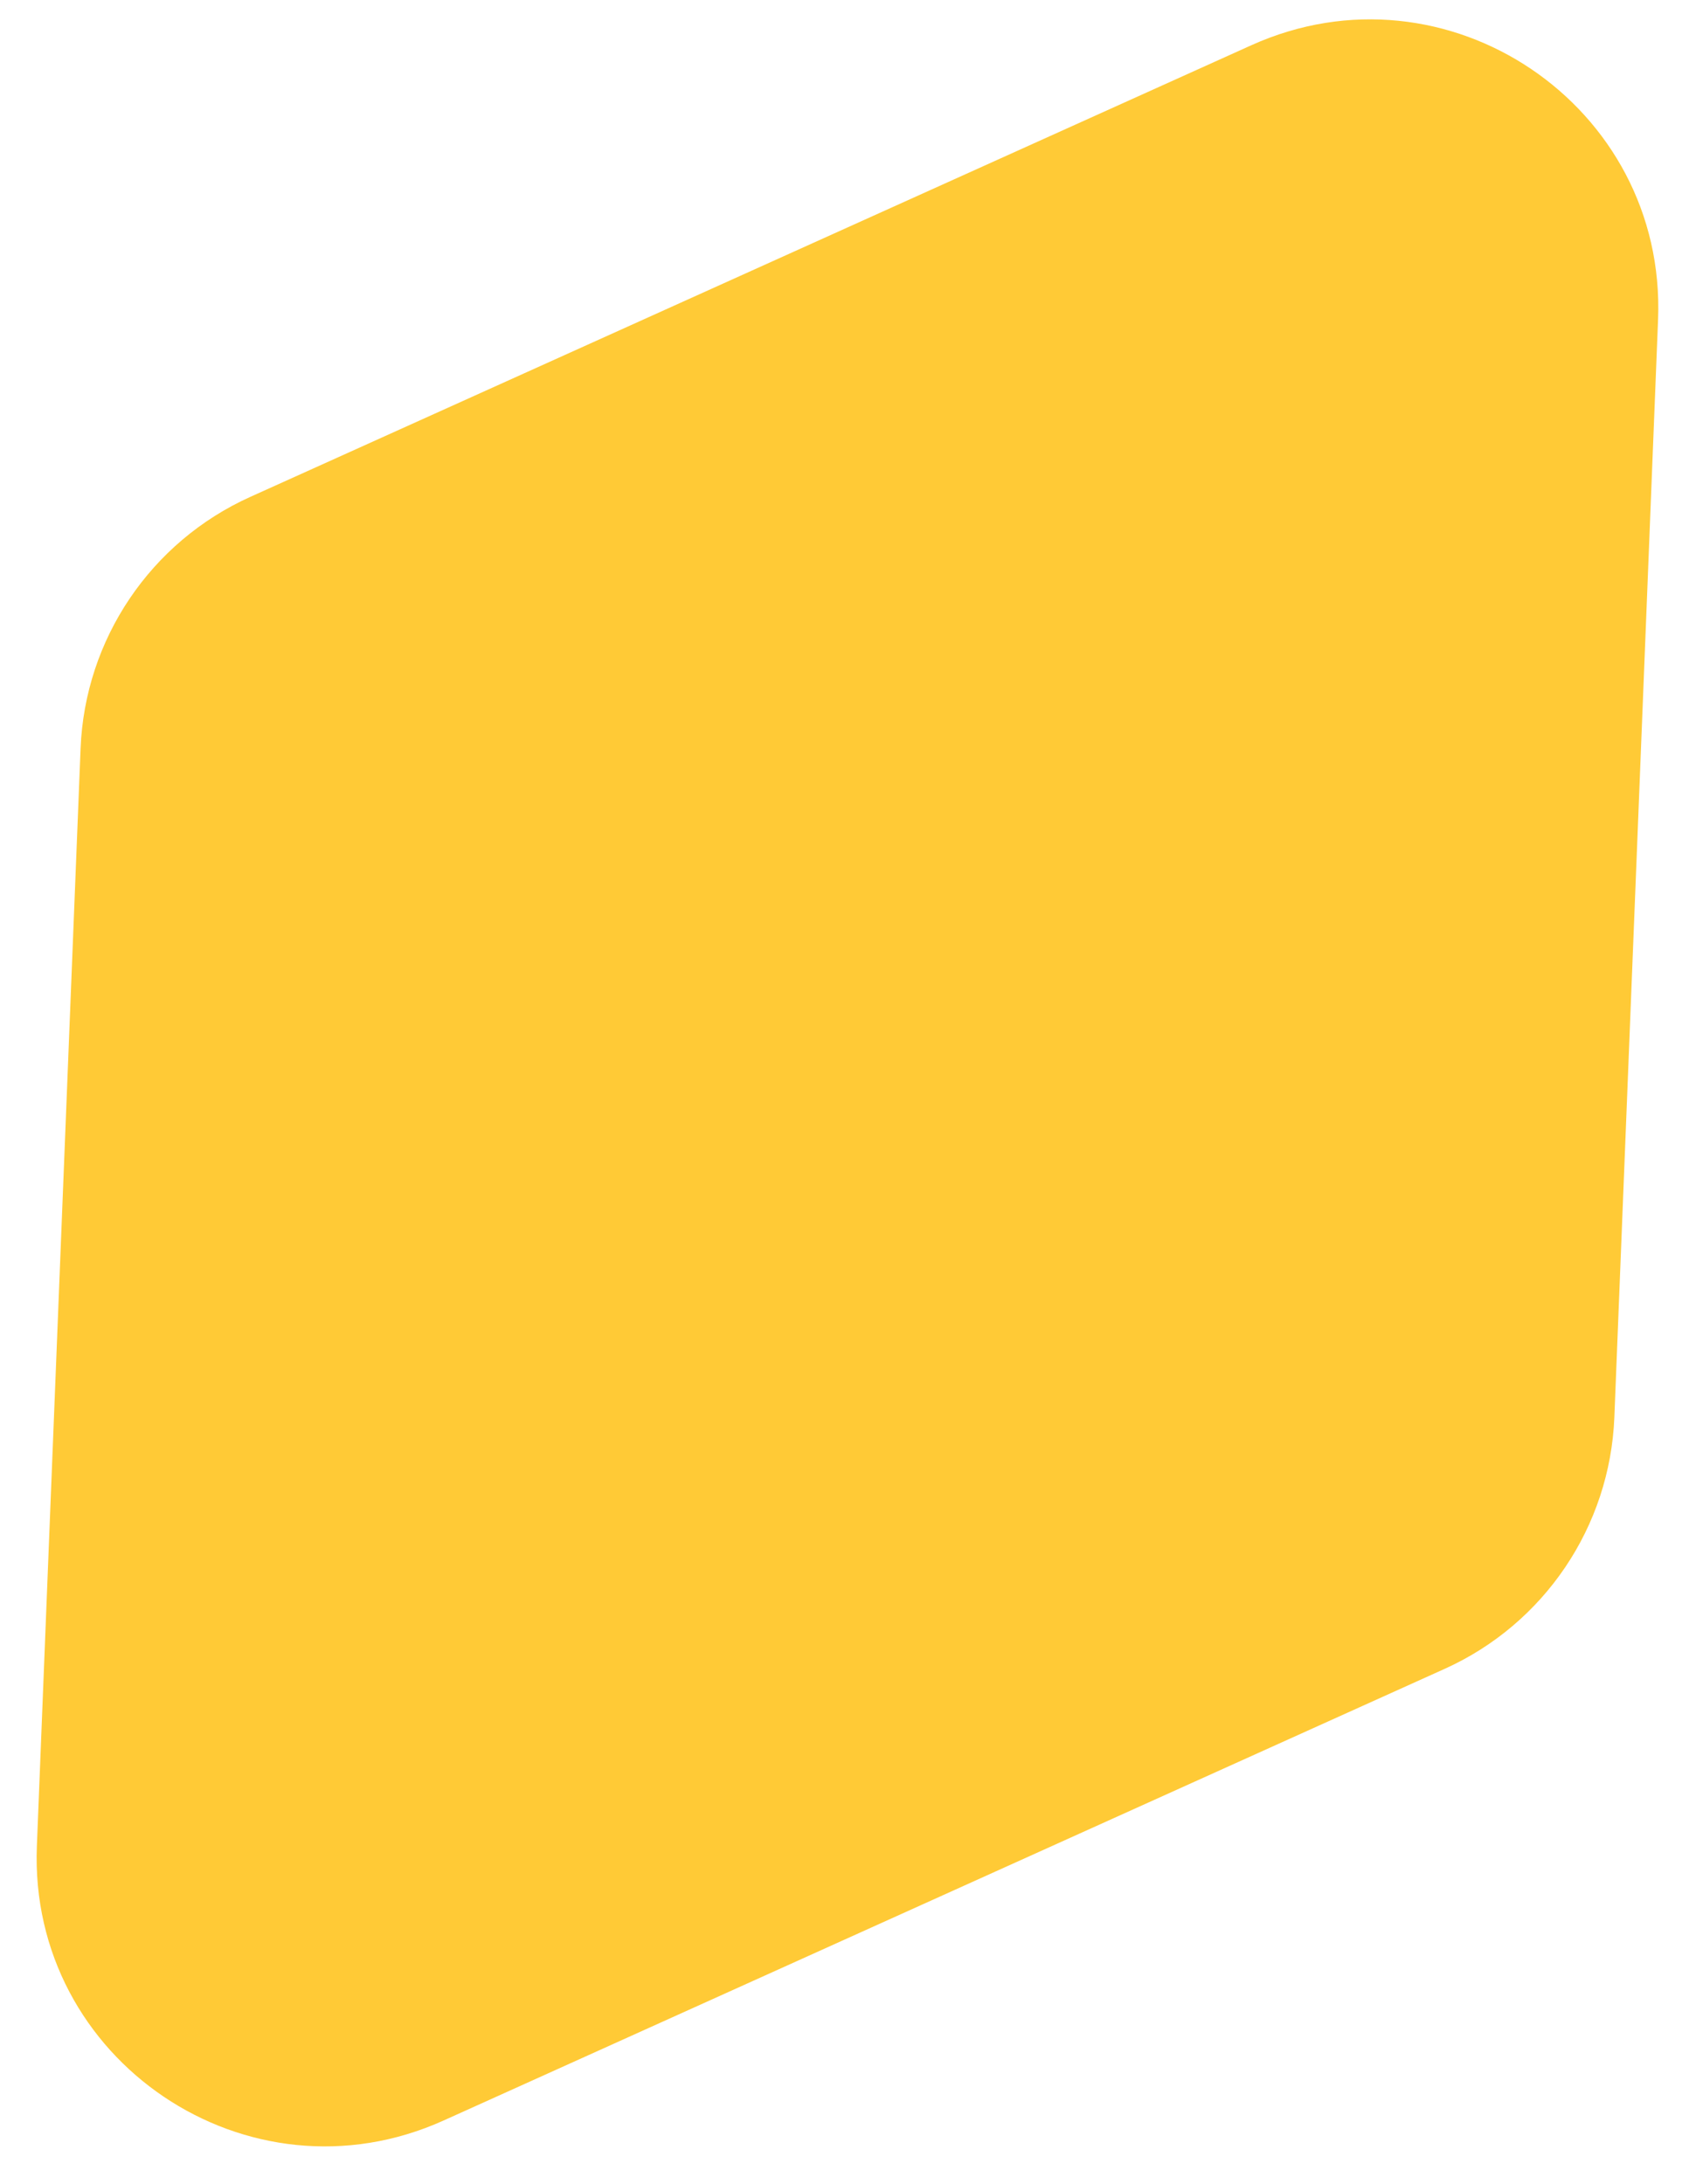 <svg width="41" height="53" viewBox="0 0 41 53" fill="none" xmlns="http://www.w3.org/2000/svg">
<path d="M30.376 1.098C35.119 -1.042 40.456 2.558 40.249 7.757L39.188 34.398C39.082 37.048 37.489 39.41 35.072 40.501L10.768 51.464C6.025 53.604 0.688 50.004 0.895 44.805L1.956 18.164C2.062 15.514 3.655 13.152 6.072 12.061L30.376 1.098Z" fill="#FFCA36"/>
</svg>
